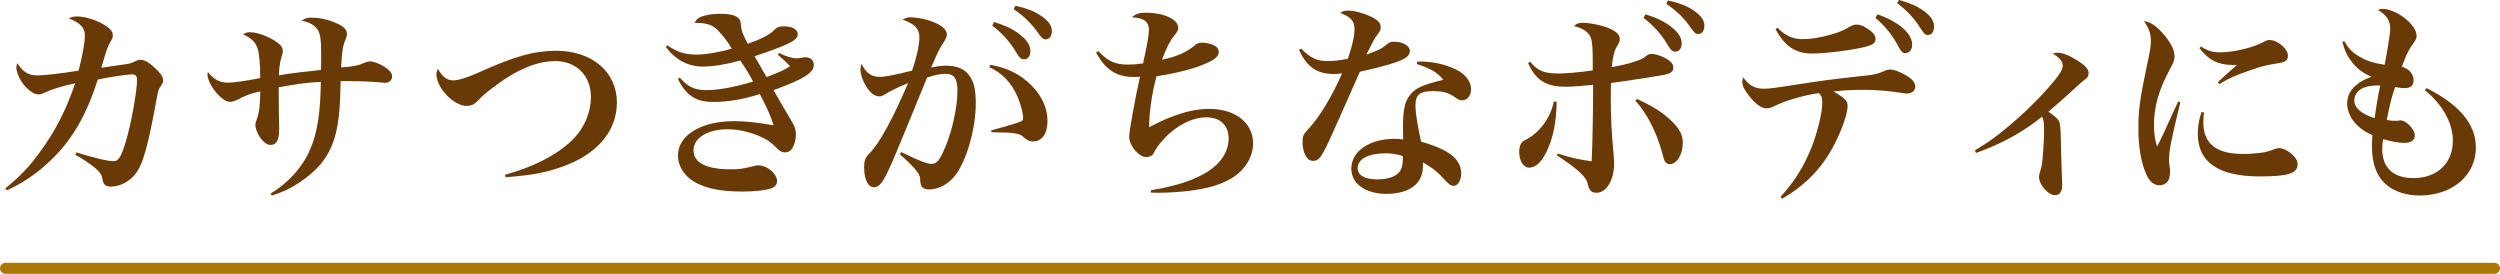 <?xml version="1.0" encoding="UTF-8"?><svg id="_レイヤー_2" xmlns="http://www.w3.org/2000/svg" width="228" height="24.97" viewBox="0 0 228 24.97"><defs><style>.cls-1{fill:none;stroke:#aa7800;stroke-linecap:round;stroke-miterlimit:10;}.cls-2{fill:#693906;}</style></defs><g id="_デザイン"><line class="cls-1" x1=".5" y1="24.47" x2="227.5" y2="24.47"/><path class="cls-2" d="M.5,17.17c1.37-1.12,2.13-1.92,3.13-3.29,1.39-1.88,2.38-3.8,3.23-6.29-1.25.28-2.15.55-2.81.87-.23.11-.38.15-.53.15-.47,0-1.06-.44-1.54-1.14-.29-.44-.49-.99-.49-1.33,0-.1.02-.19.08-.38.53.82,1.03,1.12,1.84,1.12.59,0,2.28-.19,3.76-.44.38-1.5.57-2.56.57-3.23s-.42-1.12-1.46-1.54c.27-.13.44-.17.76-.17.67,0,1.67.3,2.39.72.61.36.86.65.86.99,0,.19-.04.32-.23.63-.27.48-.34.7-.82,2.34q1.16-.17,2.05-.3c.65-.09.68-.11,1.1-.32.15-.08.27-.11.42-.11.4,0,.91.32,1.56.99.38.38.51.63.51.89,0,.17-.04.25-.3.65-.15.23-.17.3-.51,2.2-.76,3.95-1.2,5.26-2.05,6.04-.55.51-1.25.8-1.96.8-.23,0-.46-.09-.55-.23-.11-.13-.13-.21-.21-.65-.09-.48-.89-1.14-2.43-2.03l.09-.21c1.73.53,2.87.8,3.38.8.46,0,.68-.34,1.1-1.67.48-1.54,1.06-4.67,1.06-5.76,0-.34-.15-.49-.48-.49-.42,0-2.05.25-3.1.47-1.12,3.48-2.47,5.72-4.6,7.66-1.14,1.04-2.38,1.86-3.72,2.45l-.11-.19Z"/><path class="cls-2" d="M24.66,17.67c1.65-1.01,2.91-2.39,3.61-4.01.68-1.56.95-3.31.99-6.19-1.12.04-2.28.19-3.84.49v1.03c0,.61.02,2.05.04,2.68v.11c0,.99-.25,1.44-.78,1.44-.32,0-.65-.25-.97-.7-.25-.38-.42-.82-.42-1.12,0-.15.04-.27.13-.53.21-.53.3-1.23.32-2.53-.86.17-1.35.36-2.01.72-.27.13-.55.23-.76.23-.47,0-1.2-.63-1.71-1.5-.21-.36-.34-.76-.34-.99,0-.06.02-.13.04-.23.55.68,1.08.97,1.84.97.48,0,1.6-.15,2.93-.42.02-1.12-.09-2.24-.23-2.68-.19-.59-.55-.95-1.33-1.31.23-.15.38-.19.63-.19.63,0,1.63.36,2.32.82.49.32.67.57.67.89,0,.19-.02.25-.13.59-.11.32-.21,1.01-.23,1.63.66-.11,1.14-.19,1.96-.28q.23-.02,1.35-.15.27-.02.53-.06c.02-.29.02-.78.02-1.5,0-1.35-.1-1.92-.38-2.26-.3-.36-.66-.57-1.39-.74.29-.21.49-.27.91-.27.76,0,1.65.21,2.39.57.57.27.82.55.82.93,0,.15-.02.23-.11.46-.27.59-.34,1.1-.42,2.58,1.06-.08,1.52-.15,2.11-.42.27-.11.34-.13.51-.13.34,0,.85.19,1.33.49.48.3.7.59.7.89,0,.32-.25.57-.61.57-.08,0-.17,0-.3-.02-.93-.09-1.99-.13-3.17-.13h-.61c-.06,2.2-.11,2.98-.27,3.91-.38,2.34-1.33,3.84-3.29,5.19-.89.63-1.63.99-2.72,1.33l-.13-.17Z"/><path class="cls-2" d="M46.04,15.94c2.49-.68,4.52-1.69,5.91-2.94,1.23-1.1,1.94-2.6,1.94-4.18,0-1.92-1.33-3.25-3.25-3.25-1.63,0-3.5.76-5.47,2.26-.85.63-1.12.85-1.65,1.41-.25.28-.59.42-.95.42-1.2,0-2.77-1.65-2.77-2.91,0-.15.04-.27.13-.48.42.74.84,1.06,1.39,1.06.49,0,1.22-.23,2.34-.72,3.27-1.48,5.05-1.98,7.07-1.98,3.27,0,5.53,1.94,5.53,4.71,0,2.45-1.58,4.48-4.41,5.64-1.65.68-3.23,1.01-5.74,1.18l-.06-.23Z"/><path class="cls-2" d="M60.87,4.14c.87.61,1.6.84,2.64.84.86,0,2.2-.23,3.23-.55-.46-.78-1.14-1.61-1.56-1.92-.34-.27-.93-.42-1.56-.42h-.27c.21-.42.42-.55,1.06-.7.38-.09.8-.13,1.27-.13.8,0,1.37.11,1.62.36.21.17.23.25.29.82.02.34.15.68.61,1.56,1.52-.57,1.98-.82,2.55-1.39.13-.13.38-.21.72-.21.8,0,1.29.29,1.29.72,0,.55-.84.97-3.95,2.01q.15.25.34.57c.09.17.34.61.76,1.33,1.16-.44,1.67-.67,2.15-.99-.38-.4-.53-.53-1.12-1.06l.11-.15c.68.34,1.2.49,1.65.49q.11,0,.57-.08c.08-.02.13-.02.19-.02.46,0,.76.28.76.7,0,.72-.95,1.31-3.67,2.3.49.85.57.99.76,1.33q.42.72.82,1.39c.34.55.46.89.46,1.29,0,.49-.15,1.04-.36,1.33-.15.23-.38.34-.65.34-.25,0-.42-.1-.7-.36-.61-.61-.82-.74-1.37-1.01-.99-.47-2.13-.74-3.13-.74-1.84,0-3.13.78-3.13,1.92s1.18,1.73,3.36,1.73c.78,0,1.12-.04,2.09-.28.17-.06.34-.08.46-.08.8,0,1.71.76,1.71,1.44,0,.32-.21.57-.61.68-.53.17-1.46.27-2.58.27-2.18,0-3.7-.36-4.73-1.14-.7-.55-1.12-1.33-1.12-2.15,0-1.84,2.11-3.13,5.09-3.13,1.04,0,2.15.11,3.63.38-.19-.68-.59-1.6-1.25-2.85-1.41.46-2.94.72-4.22.72-1.6,0-2.49-.57-3.25-2.09l.17-.13c.72.84,1.37,1.14,2.39,1.14,1.16,0,2.6-.27,4.29-.78-.32-.63-.68-1.22-1.16-1.92-1.31.36-2.47.55-3.42.55-1.35,0-2.49-.61-3.38-1.79l.15-.15Z"/><path class="cls-2" d="M82.2,13.87c1.48.74,2.36,1.08,2.74,1.08.4,0,.67-.25.99-.91.8-1.61,1.39-4.08,1.39-5.77,0-1.1-.3-1.54-1.1-1.54-.47,0-.91.1-1.67.34q-2.49,6.1-3.1,7.52c-.87,2.01-1.22,2.49-1.75,2.49s-.89-.72-.89-1.79c0-.67.09-.93.55-1.37.85-.87,2.09-3.13,3.46-6.35-1.01.42-1.63.74-2.07,1.01-.27.17-.4.21-.57.21-.36,0-.72-.25-1.06-.72-.38-.55-.65-1.25-.65-1.75,0-.15.02-.27.11-.49.4.84.89,1.18,1.67,1.18.49,0,1.42-.19,2.93-.57.4-1.14.67-2.32.67-3.04,0-.78-.46-1.25-1.54-1.61.32-.17.47-.21.74-.21.42,0,1.12.11,1.65.28,1.08.34,1.65.78,1.65,1.29,0,.17-.06.34-.25.65-.4.59-.57.93-1.18,2.36.65-.13.95-.17,1.39-.17.91,0,1.63.28,2.05.85.46.59.63,1.31.63,2.6,0,2.34-.87,5.32-1.92,6.61-.63.78-1.5,1.23-2.38,1.23-.29,0-.53-.11-.65-.3q-.1-.15-.13-.72c0-.4-.63-1.14-1.84-2.18l.13-.21ZM90.33,5.91c1.58.29,2.7.85,3.74,1.88.95.95,1.46,2.07,1.46,3.23s-.49,1.88-1.33,1.88c-.3,0-.51-.1-.84-.38-.32-.36-.85-.44-2.93-.46l-.04-.17c1.48-.4,2.45-.68,2.79-.85.09-.06.13-.13.13-.29,0-.4-.23-1.29-.49-1.88-.59-1.35-1.39-2.19-2.6-2.75l.1-.21ZM90.67,2.01c.91.29,1.48.53,2.03.91.87.59,1.27,1.14,1.27,1.75,0,.44-.23.74-.59.74-.25,0-.38-.11-.65-.55-.57-.99-1.31-1.82-2.24-2.53l.17-.32ZM92.61.53c.97.21,1.67.47,2.22.84.76.49,1.1.93,1.1,1.46,0,.46-.23.76-.57.76-.21,0-.34-.11-.63-.51-.65-.93-1.31-1.58-2.28-2.24l.15-.3Z"/><path class="cls-2" d="M100.18,4.67c.87.93,1.52,1.22,2.7,1.22.42,0,.72-.02,1.37-.11.42-1.96.53-2.58.53-3.04,0-.76-.46-1.12-1.56-1.16.4-.34.67-.42,1.29-.42,1.63,0,2.94.61,2.94,1.35,0,.25-.04.34-.38.76-.36.44-.65,1.01-1.1,2.18,1.31-.28,2.24-.68,2.94-1.27.29-.25.42-.29.78-.29.34,0,.89.15,1.14.3.21.13.32.34.32.57,0,.36-.38.7-1.2,1.04-1.12.49-2.74.89-4.48,1.16-.42,1.56-.67,3.31-.67,4.64,1.31-.67,1.75-.85,2.53-1.12,1.08-.38,2.05-.55,2.96-.55,2.37,0,3.99,1.27,3.99,3.15,0,1.25-.76,2.47-1.98,3.19-.99.57-2.03.89-3.72,1.12-.91.11-1.98.19-2.94.19-.13,0-.38,0-.68-.02v-.21c2.32-.38,3.97-.93,5.17-1.69,1.25-.8,1.92-1.86,1.92-3.04s-.76-1.92-2.03-1.92-2.75.74-3.86,1.96c-.53.59-.68.8-.95,1.31-.09.21-.38.36-.65.36-.7,0-1.58-1.03-1.58-1.88,0-.51.63-3.91.99-5.45-.3.02-.42.02-.53.02-1.63,0-2.62-.65-3.48-2.24l.21-.11Z"/><path class="cls-2" d="M118.66,4.43c.86.87,1.42,1.14,2.47,1.14.47,0,1.06-.06,1.79-.21.44-1.27.61-2.07.61-2.74,0-.7-.34-1.08-1.31-1.44.27-.17.38-.21.68-.21.61,0,1.35.19,2.05.51s.97.61.97.99c0,.25-.04.34-.32.72-.23.3-.25.32-.99,1.79,1.1-.4,1.31-.49,1.75-.84.36-.29.47-.34.76-.34.82,0,1.46.38,1.46.84,0,.42-.34.7-1.2,1.01-.87.3-1.88.57-3.36.89-1.6,3.63-2.56,5.79-2.89,6.48-.65,1.37-.89,1.65-1.37,1.65-.29,0-.48-.13-.67-.44-.19-.32-.3-.82-.3-1.27,0-.53.08-.7.48-1.14,1.01-1.04,2.22-3.04,3.13-5.13-.36.04-.55.06-.72.06-1.56,0-2.49-.63-3.21-2.2l.19-.11ZM129.26,5.62h.44c1.18,0,2.51.36,3.4.89.66.42,1.06,1.01,1.06,1.6,0,.63-.34,1.04-.84,1.04-.17,0-.3-.06-.59-.25-.59-.44-1.14-.59-2.03-.59-1.21,0-1.61.32-1.61,1.29,0,.65.13,1.54.51,3.32,1.16.32,2.15.74,2.75,1.2.59.44.91,1.03.91,1.69s-.3,1.14-.7,1.14c-.23,0-.36-.1-.76-.51-.68-.76-1.14-1.12-2.03-1.63v.36c0,1.58-1.23,2.51-3.34,2.51-1.9,0-3.19-.93-3.19-2.3,0-1.58,1.65-2.72,3.95-2.72.27,0,.49.02.78.06-.02-.93-.02-.99-.02-1.2,0-1.35.15-2.11.49-2.64.51-.8,1.18-1.12,3.19-1.6-.53-.66-1.1-1.01-2.41-1.44l.04-.23ZM126.39,13.98c-1.58,0-2.57.51-2.57,1.35,0,.65.63,1.03,1.77,1.03.99,0,1.71-.25,2.05-.7.21-.27.3-.65.3-1.16,0-.23,0-.27-.02-.27-.49-.17-1.03-.25-1.54-.25Z"/><path class="cls-2" d="M141.97,9.29c-.04,1.75-.27,3.04-.8,4.27-.47,1.12-1.08,1.73-1.71,1.73-.53,0-.91-.61-.91-1.48,0-.27.08-.55.17-.72.11-.17.17-.21.57-.42,1.22-.68,2.18-2.07,2.41-3.42l.27.04ZM139.54,5.62c.7.85,1.27,1.08,2.6,1.08.7,0,1.84-.09,3.12-.28,0-1.98-.02-2.51-.17-2.96-.17-.51-.72-.89-1.54-1.08.25-.25.44-.3.82-.3.72,0,1.9.27,2.53.57.57.27.82.55.82.89,0,.25-.04.34-.27.72-.25.42-.36.95-.46,1.86,1.5-.25,2.85-.68,3.13-1.01.21-.15.3-.19.57-.19.29,0,.91.21,1.33.46.4.25.59.49.59.78,0,.44-.3.61-1.42.76-.11.02-.53.1-1.25.21-1.35.21-2.55.38-3.02.44-.02,1.01-.02,1.06-.02,1.37,0,1.77.08,3.29.27,5.24.02.34.04.51.04.74,0,1.48-.7,2.66-1.6,2.66-.46,0-.66-.19-.8-.76-.09-.65-.89-1.39-2.83-2.66l.08-.15c1.37.42,1.88.53,3.1.7.08-1.63.13-4.58.13-6.97-1.22.11-1.92.17-2.49.17-1.8,0-2.74-.59-3.44-2.17l.19-.11ZM149.29,9.02c1.62.76,2.45,1.31,3.23,2.09.67.67.95,1.22.95,1.9,0,1.06-.53,1.96-1.18,1.96-.21,0-.36-.09-.47-.3q-.1-.17-.23-.74c-.53-1.92-1.42-3.65-2.45-4.75l.15-.15ZM150.07,1.31c.91.28,1.48.53,2.03.91.87.59,1.27,1.14,1.27,1.75,0,.44-.23.74-.57.74-.27,0-.4-.11-.67-.55-.57-.99-1.31-1.82-2.24-2.53l.17-.32ZM152.12.04c.97.21,1.67.48,2.22.84.76.49,1.1.93,1.1,1.46,0,.46-.23.76-.57.76-.21,0-.34-.11-.63-.51-.65-.93-1.29-1.58-2.28-2.24l.15-.3Z"/><path class="cls-2" d="M162.37,17.97c1.29-1.42,2.11-2.72,2.85-4.54.53-1.35.97-3.15.97-4.05,0-.46-.06-.63-.3-.89-1.22.15-3.04.68-3.97,1.14-.36.19-.57.25-.82.25-.47,0-1.04-.42-1.67-1.25-.38-.48-.53-.84-.53-1.2,0-.1.02-.17.08-.38.47.7,1.06,1.04,1.82,1.04.59,0,.76-.02,3.59-.46,1.71-.27,2.55-.38,5.78-.74.67-.06,1.2-.19,1.65-.4.23-.11.38-.15.55-.15.3,0,.76.15,1.22.4.72.36,1.08.76,1.08,1.14,0,.4-.3.65-.8.65-.06,0-.13,0-.34-.04-1.1-.19-2.45-.3-3.57-.3-.97,0-1.75.04-2.75.15,1.08.63,1.29.85,1.29,1.35,0,.84-.8,2.89-1.67,4.31-1.08,1.75-2.39,3-4.29,4.12l-.15-.15ZM162.1,2.53c.74.74,1.41,1.04,2.32,1.04.72,0,1.69-.15,2.64-.44.7-.21.97-.3,1.67-.72.27-.13.38-.17.61-.17.28,0,.59.11,1.01.4.47.3.7.61.7.93,0,.36-.27.55-1.1.74-1.29.3-3.51.57-4.71.57-1.48,0-2.47-.66-3.31-2.22l.17-.13ZM171.24,1.31c1.94.68,3.15,1.75,3.15,2.75,0,.48-.25.78-.61.78-.3,0-.36-.06-.84-.95-.48-.84-1.12-1.6-1.9-2.26l.19-.32ZM173.2,0c.97.27,1.65.57,2.18.95.7.49,1.01.95,1.01,1.5,0,.44-.23.74-.57.74-.23,0-.34-.1-.63-.55-.59-.95-1.22-1.63-2.17-2.36l.17-.29Z"/><path class="cls-2" d="M180.1,13.72c1.37-.82,2.09-1.35,3.42-2.49,1.65-1.42,3.32-3.15,4.18-4.31.3-.44.42-.68.42-.93,0-.4-.27-.72-.91-1.1.17-.06.25-.08.42-.08.51,0,1.12.25,1.98.8.59.4.87.72.87,1.03,0,.28-.08.44-.36.63q-.25.17-.97.85c-1.03.95-1.16,1.06-2.34,2.07.59.4.84.63.97.85q.15.28.17,1.75c.02,1.2.04,1.5.08,2.85.02.42.04.93.04,1.27,0,.57-.23.89-.65.89-.63,0-1.46-.95-1.46-1.67,0-.11.02-.23.08-.42.13-.38.15-.51.21-.91.08-.65.17-2.18.17-2.89,0-.76-.04-1.01-.19-1.27-1.75,1.42-3.63,2.45-6.02,3.31l-.09-.23Z"/><path class="cls-2" d="M198.85,9.31c-.86,3.51-1.04,4.5-1.04,5.32q0,.19.08.7c.02.06.02.15.02.27,0,.38-.06.67-.15.84-.17.29-.48.46-.82.46-.49,0-.91-.34-1.2-1.01-.48-1.06-.72-2.53-.72-4.18s.15-2.77.76-5.64c.3-1.39.38-1.86.38-2.32,0-.67-.17-1.18-.63-1.82.55.06,1.06.38,1.69,1.08.74.84,1.1,1.54,1.1,2.13,0,.32-.08.53-.44,1.2-.99,1.82-1.44,3.42-1.44,5.05,0,.78.08,1.31.29,1.98.49-.99.61-1.23.8-1.67q.93-2.03,1.12-2.45l.21.08ZM201,10.26c-.04.44-.06.63-.06.84,0,.99.27,1.69.84,2.18.63.53,1.48.76,2.89.76.57,0,1.16-.06,1.73-.13q.44-.08,1.08-.32c.13-.06.27-.08.38-.08.34,0,.85.25,1.22.61.32.3.46.57.46.87,0,.82-.87,1.1-3.42,1.1-3.8,0-5.68-1.29-5.68-3.89,0-.7.1-1.27.34-1.99l.23.06ZM200.73,4.24c.65.42,1.06.53,1.77.53,1.2,0,2.96-.42,3.88-.91.38-.21.4-.21.61-.21.72,0,1.67.8,1.67,1.42,0,.44-.23.61-1.03.72-.87.13-1.46.28-2.28.57-1.48.51-2.05.76-2.96,1.31l-.13-.17c.65-.61,1.5-1.37,1.75-1.58h-.44c-1.27,0-2.18-.46-2.98-1.54l.15-.15Z"/><path class="cls-2" d="M213.81,3.78c.4.66.7.99,1.35,1.37.67.4,1.27.59,2.32.76q.51-2.72.51-3.29c0-.74-.32-1.23-1.12-1.71.17-.08.23-.1.42-.1,1.25,0,3.1,1.44,3.1,2.43,0,.3-.04.38-.46.95-.1.13-.34.57-.46.82-.04.09-.15.38-.32.8-.02.06-.06.15-.11.28.68.19,1.08.65,1.08,1.25,0,.46-.29.7-.8.7-.23,0-.4-.02-.89-.1-.29.84-.44,1.41-.76,3,.3.06.59.08.85.08.08,0,.13,0,.21-.02.11-.02.19-.02.21-.02.51,0,1.29.82,1.29,1.37,0,.44-.34.68-.95.68-.49,0-1.08-.1-1.94-.34-.06.44-.08.66-.08.89,0,1.73,1.01,2.66,2.85,2.66,2.15,0,3.59-1.35,3.59-3.4,0-1.61-.89-3.25-2.55-4.62l.15-.19c3.04,1.54,4.5,3.31,4.5,5.43,0,2.55-2.17,4.37-5.15,4.37-1.1,0-2.17-.32-2.87-.87-.99-.76-1.46-1.96-1.46-3.65,0-.27.02-.51.04-.99-.67-.3-1.01-.53-1.39-.91-.59-.57-.91-1.29-.91-1.98,0-1.08.78-1.92,2.22-2.43-.84-.36-1.35-.76-1.86-1.44-.36-.48-.57-.91-.8-1.73l.17-.08ZM215.07,8.32c-.23.23-.36.53-.36.84,0,.68.67,1.25,1.86,1.61.11-.87.32-2.15.51-2.98-1.06,0-1.62.15-2.01.53Z"/></g></svg>